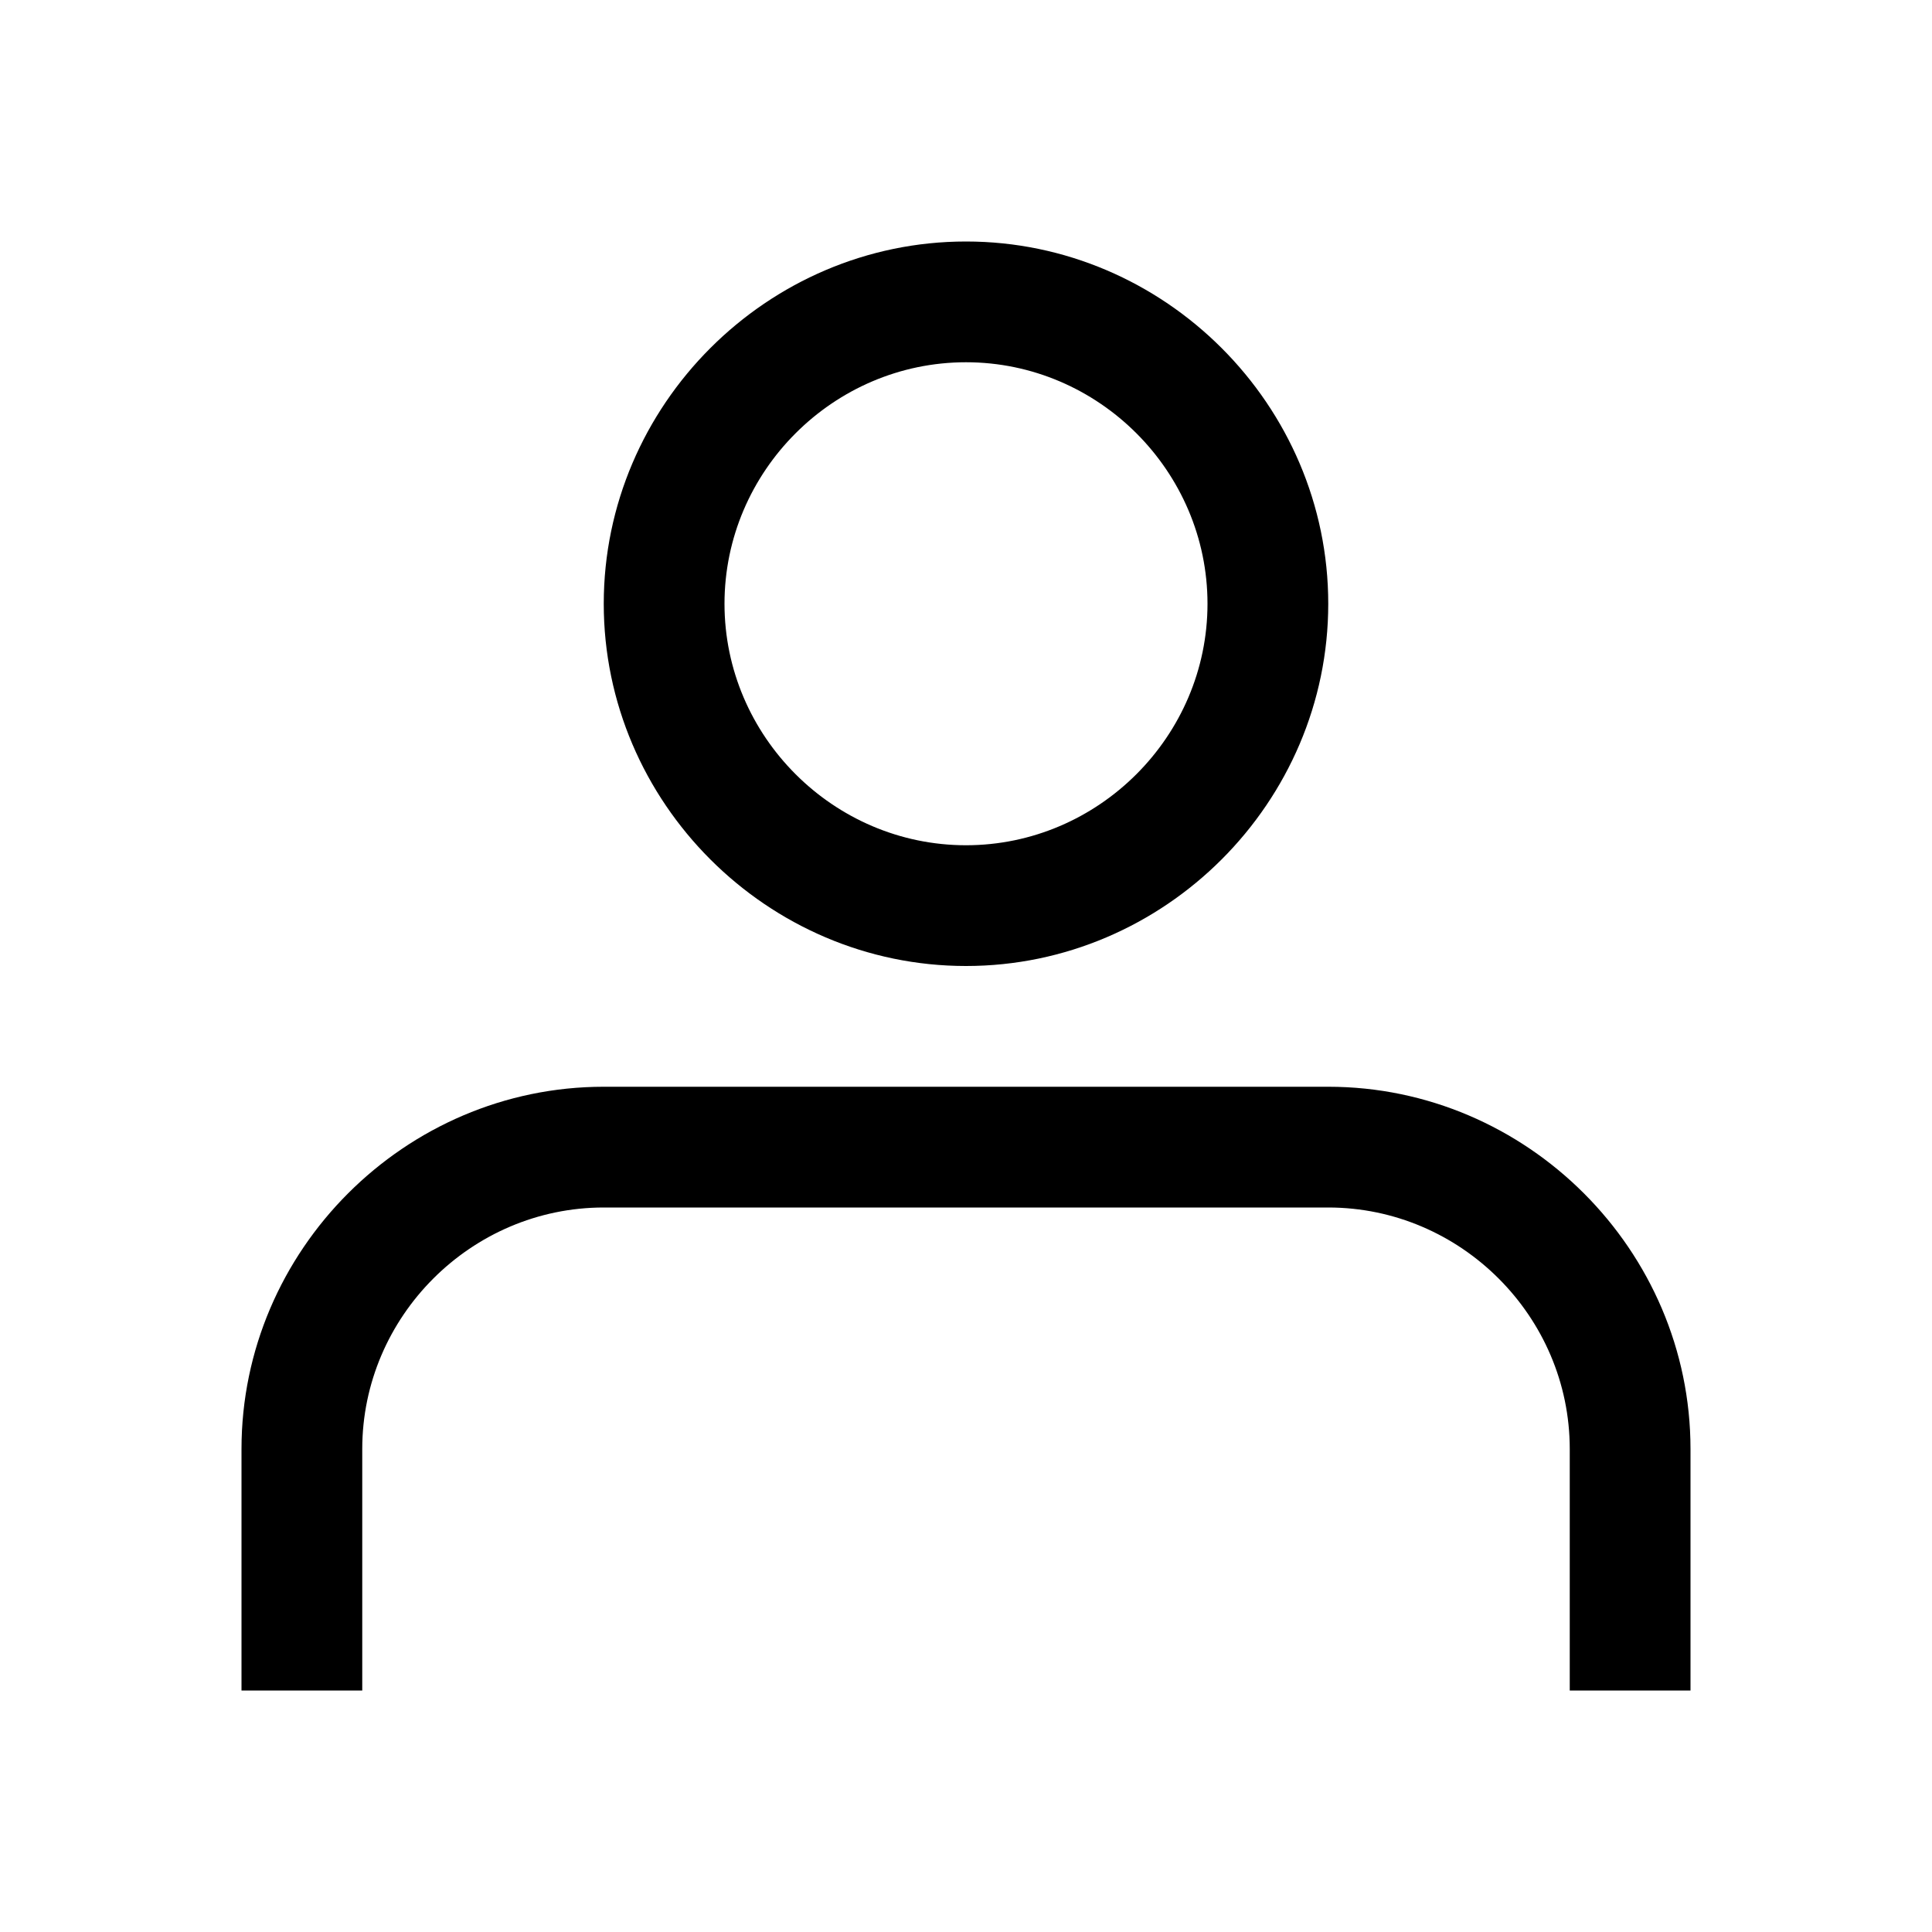 <?xml version="1.0" encoding="UTF-8" standalone="no"?>
<!DOCTYPE svg PUBLIC "-//W3C//DTD SVG 1.1//EN" "http://www.w3.org/Graphics/SVG/1.1/DTD/svg11.dtd">
<svg width="100%" height="100%" viewBox="0 0 24 24" version="1.1" xmlns="http://www.w3.org/2000/svg" xmlns:xlink="http://www.w3.org/1999/xlink" xml:space="preserve" xmlns:serif="http://www.serif.com/" style="fill-rule:evenodd;clip-rule:evenodd;stroke-linejoin:round;stroke-miterlimit:2;">
    <path d="M12,3C14.469,3 16.5,5.031 16.5,7.5C16.5,9.969 14.469,12 12,12C9.531,12 7.5,9.969 7.5,7.5C7.5,5.031 9.531,3 12,3ZM9,7.5C9,9.146 10.354,10.5 12,10.5C13.646,10.5 15,9.146 15,7.5C15,5.854 13.646,4.5 12,4.5C10.354,4.5 9,5.854 9,7.5ZM7.5,13.5L16.5,13.5C18.969,13.5 21,15.531 21,18L21,21L19.5,21L19.5,18C19.5,16.354 18.146,15 16.5,15L7.5,15C5.854,15 4.5,16.354 4.5,18L4.5,21L3,21L3,18C3,15.531 5.031,13.5 7.5,13.5Z"/>
</svg>
